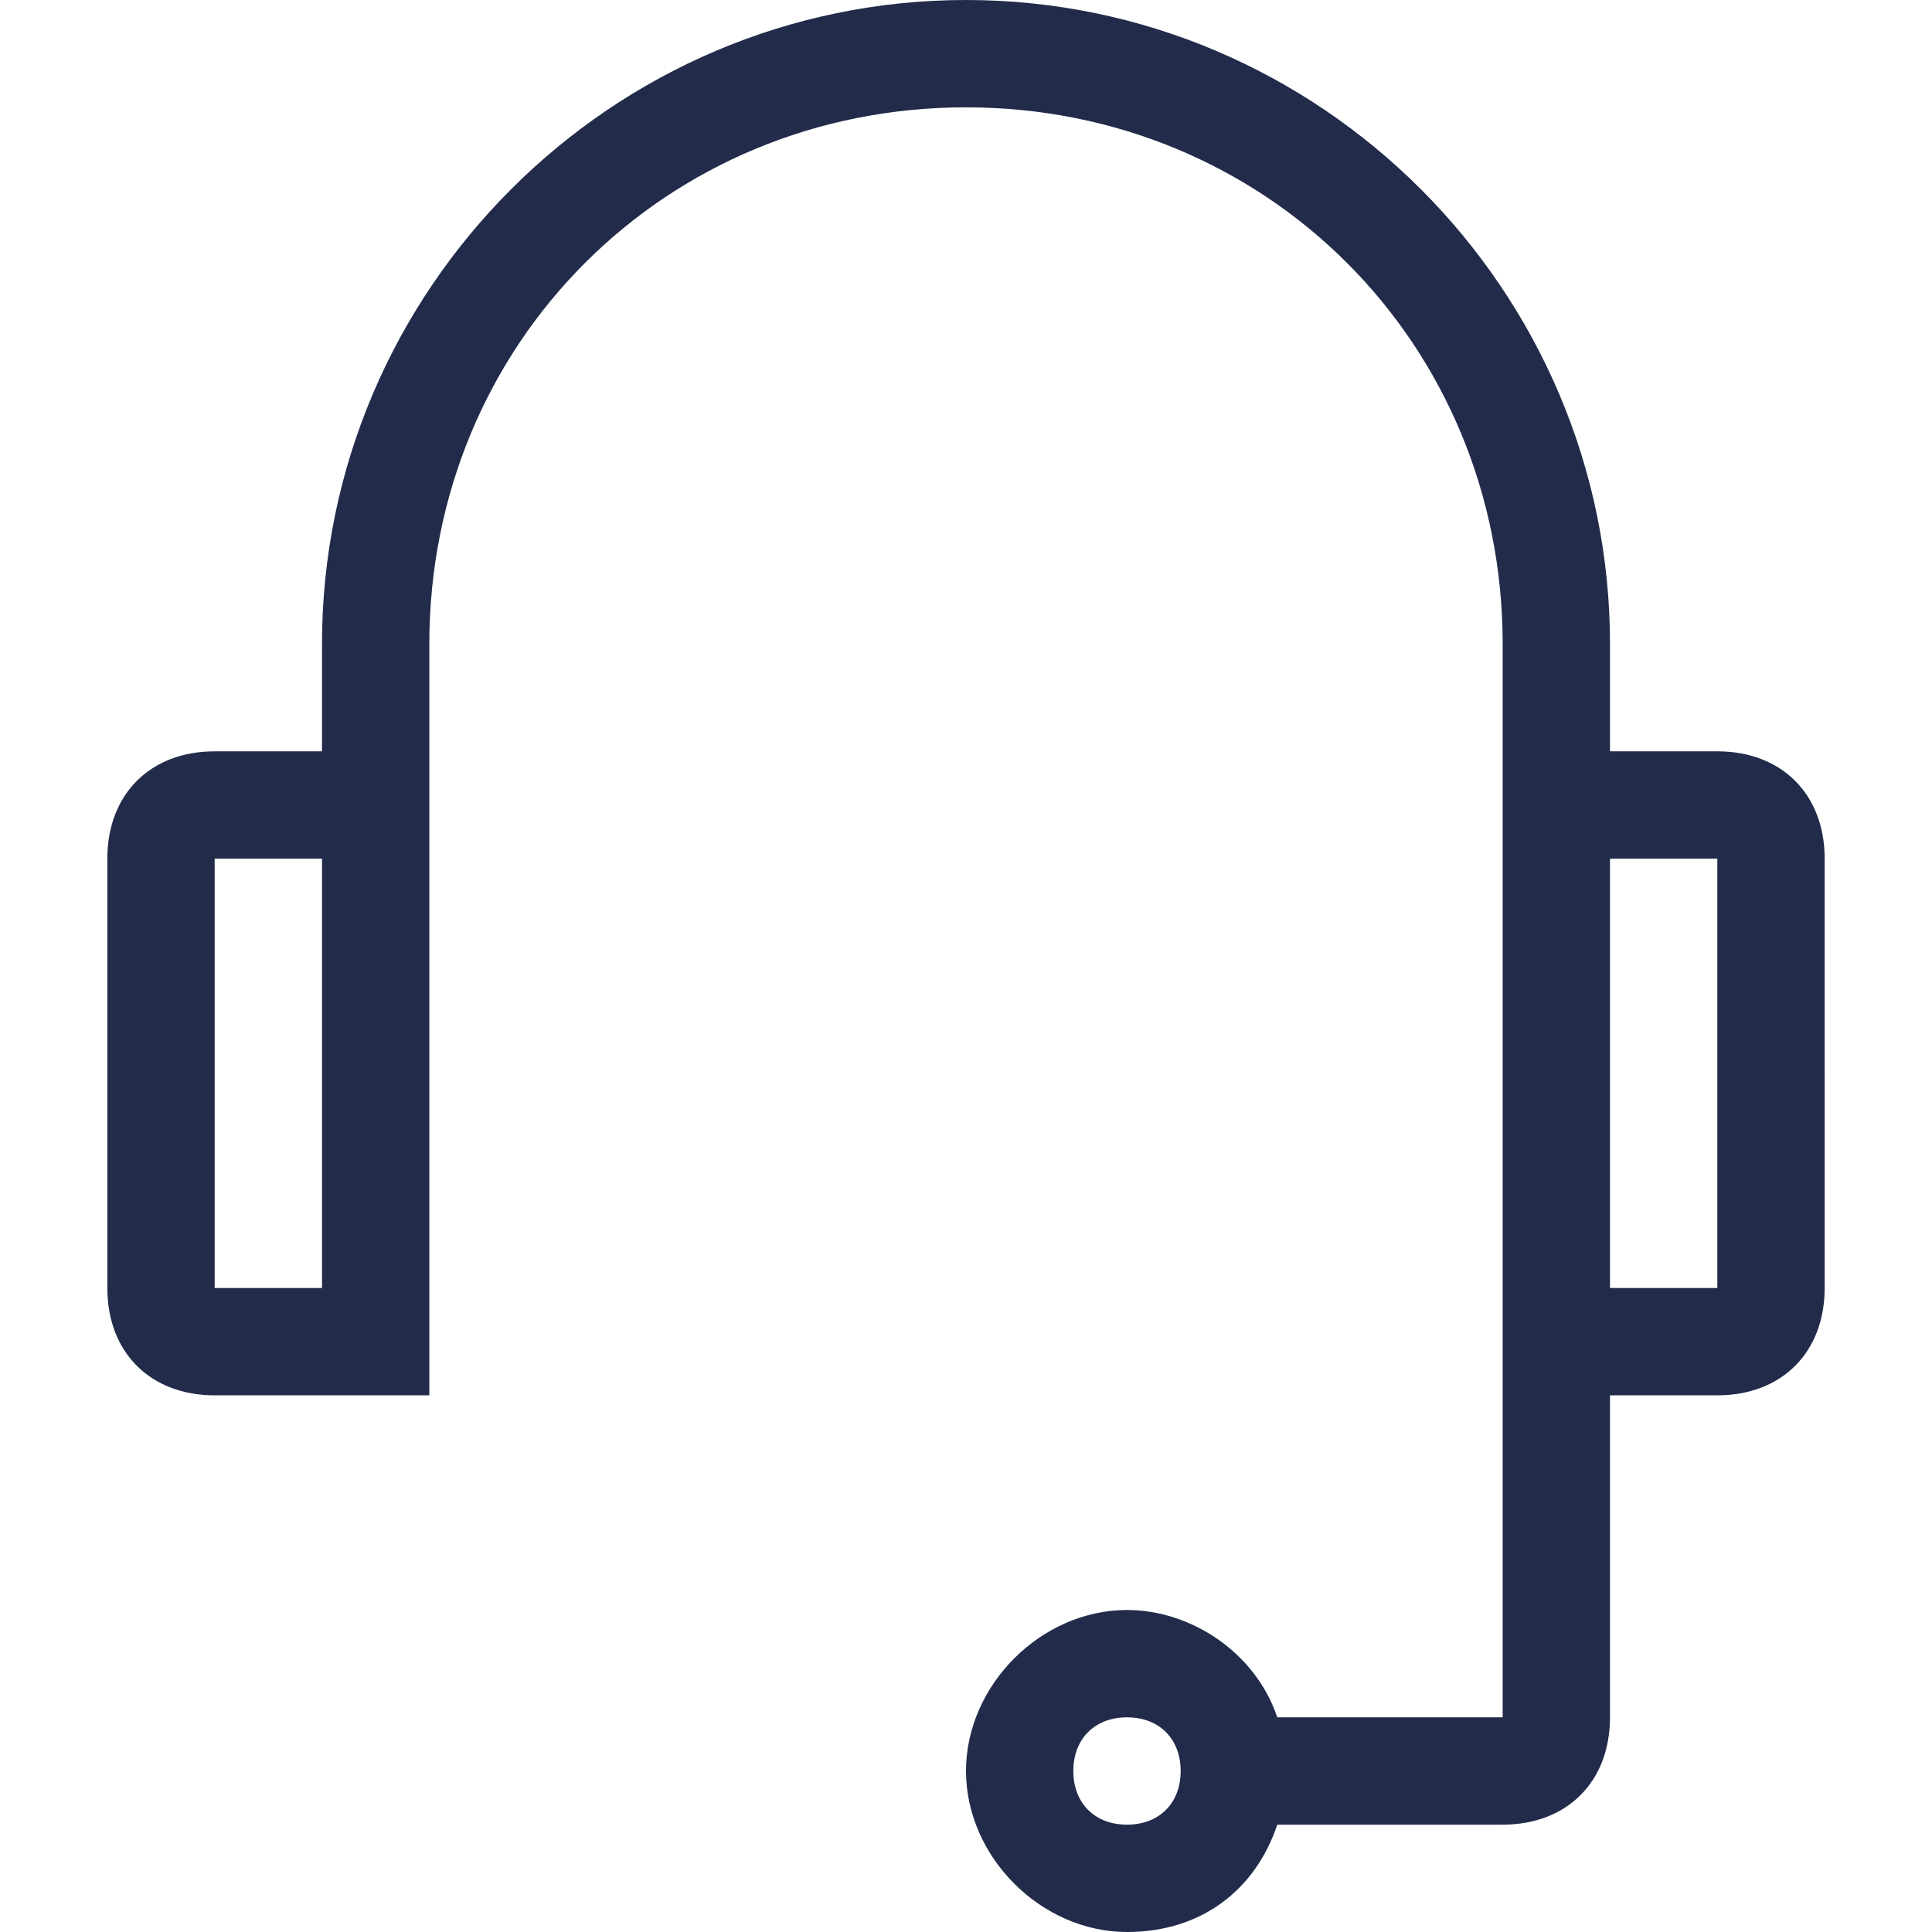 <?xml version="1.0" standalone="no"?><!DOCTYPE svg PUBLIC "-//W3C//DTD SVG 1.1//EN" "http://www.w3.org/Graphics/SVG/1.1/DTD/svg11.dtd"><svg class="icon" width="64px" height="64.00px" viewBox="0 0 1024 1024" version="1.1" xmlns="http://www.w3.org/2000/svg"><path fill="#222c4a" d="M910.222 398.222h-56.889V341.333c0-187.733-153.6-341.333-341.333-341.333S170.667 153.6 170.667 341.333v56.889H113.778c-34.133 0-56.889 22.756-56.889 56.889v227.556c0 34.133 22.756 56.889 56.889 56.889h113.778V341.333c0-159.289 125.156-284.444 284.444-284.444s284.444 125.156 284.444 284.444v568.889h-119.467c-11.378-34.133-45.511-56.889-79.644-56.889-45.511 0-85.333 39.822-85.333 85.333S551.822 1024 597.333 1024c39.822 0 68.267-22.756 79.644-56.889H796.444c34.133 0 56.889-22.756 56.889-56.889v-170.667h56.889c34.133 0 56.889-22.756 56.889-56.889V455.111c0-34.133-22.756-56.889-56.889-56.889zM113.778 455.111h56.889v227.556H113.778V455.111z m483.556 512c-17.067 0-28.444-11.378-28.444-28.444s11.378-28.444 28.444-28.444 28.444 11.378 28.444 28.444-11.378 28.444-28.444 28.444z m312.889-284.444h-56.889V455.111h56.889v227.556z"  /></svg>